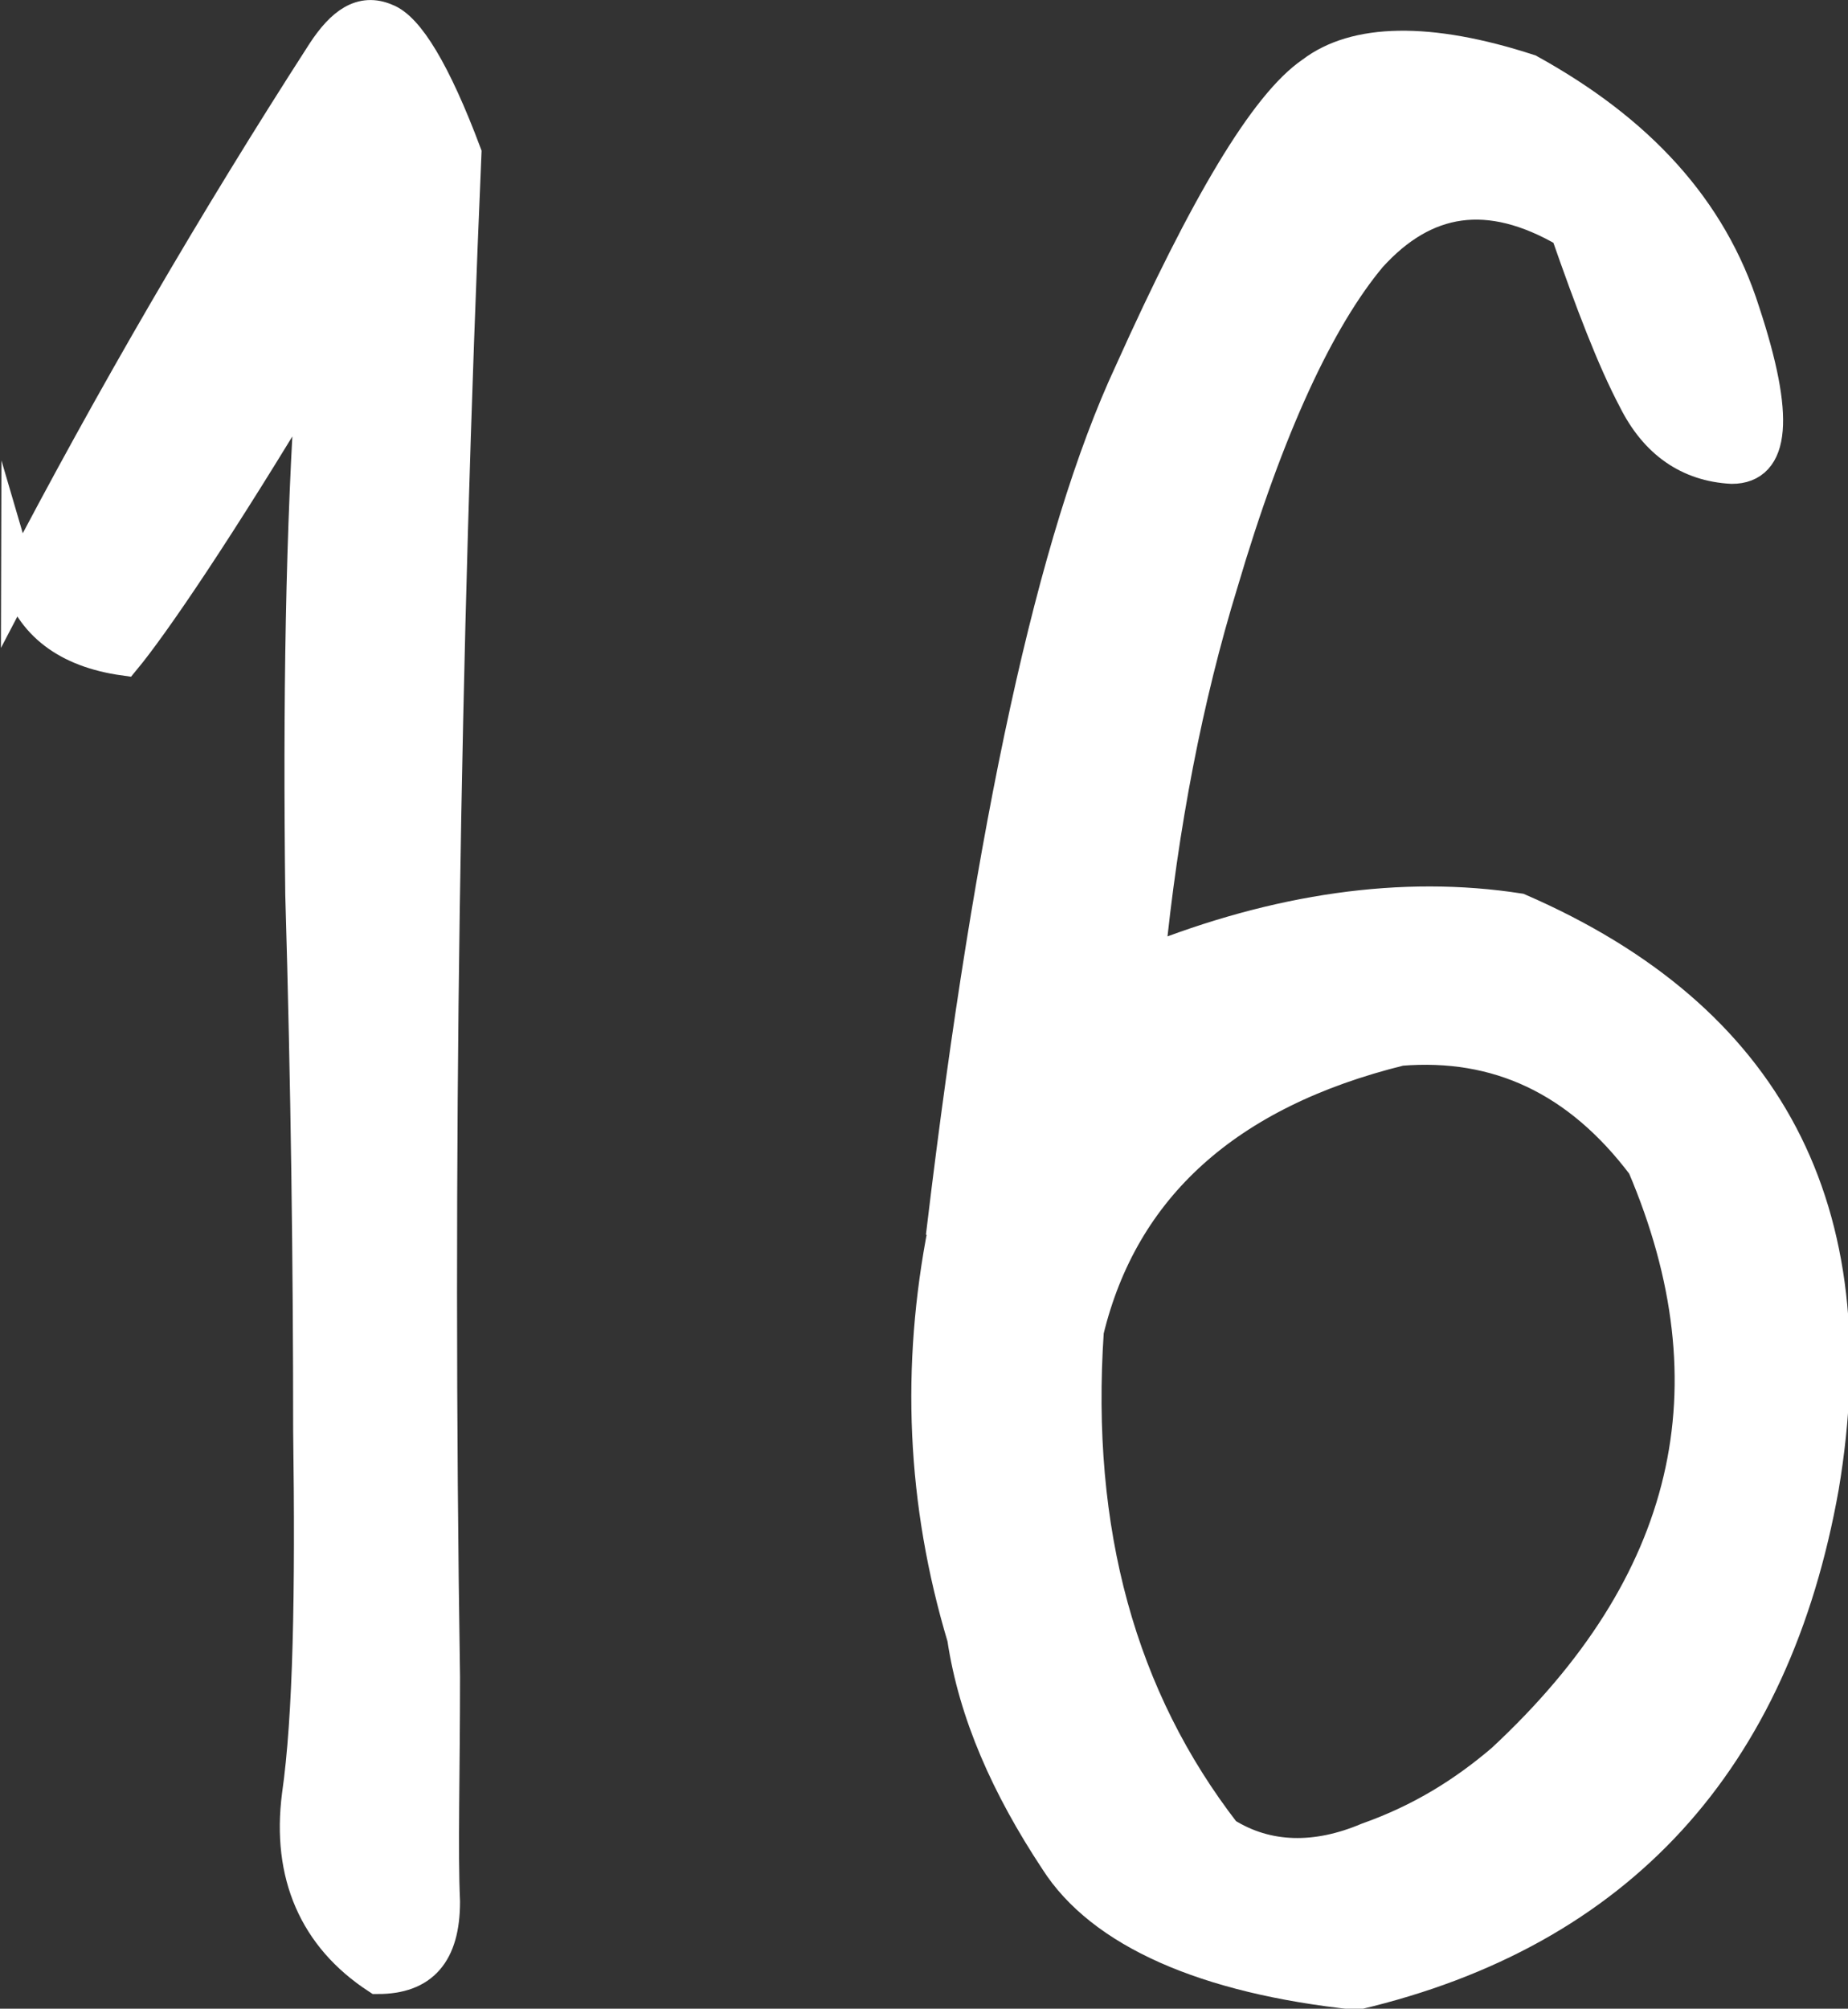 <?xml version="1.0" encoding="UTF-8"?><svg id="_レイヤー_2" xmlns="http://www.w3.org/2000/svg" viewBox="0 0 16.39 17.81"><rect x="0" y="0" width="16.39" height="17.81" fill="#333333" stroke="none"/><defs><style>.cls-1{fill:#fff;stroke:#fff;stroke-miterlimit:10;stroke-width:.3px;}</style></defs><g id="_レイヤー_1-2"><g><path class="cls-1" d="M.16,5.13C1,3.52,1.91,1.96,2.87,.47c.17-.26,.34-.38,.55-.29,.19,.07,.43,.46,.7,1.18-.19,4.44-.26,8.95-.19,13.51,0,.86-.02,1.54,0,1.99,0,.46-.19,.67-.58,.67-.55-.36-.79-.91-.7-1.61,.1-.7,.12-1.8,.1-3.24,0-1.46-.02-3.05-.07-4.75-.02-1.68,0-3.24,.1-4.66-.86,1.44-1.44,2.28-1.68,2.57-.5-.07-.82-.31-.94-.72Z"/><path class="cls-1" d="M8.37,10.89c.43-3.58,.98-6.12,1.66-7.58,.67-1.49,1.2-2.38,1.61-2.66,.38-.29,1.03-.31,1.92-.02,.96,.53,1.61,1.22,1.9,2.14,.31,.94,.26,1.37-.1,1.37-.38-.02-.67-.22-.86-.6-.19-.36-.38-.86-.6-1.49-.7-.41-1.27-.31-1.75,.22-.46,.55-.91,1.51-1.32,2.9-.31,1.01-.53,2.14-.65,3.36,1.15-.46,2.26-.62,3.29-.46,2.21,.96,3.1,2.66,2.69,5.11-.43,2.42-1.8,3.94-4.13,4.49-1.34-.14-2.26-.55-2.66-1.18-.43-.65-.72-1.3-.82-1.97-.36-1.2-.41-2.4-.17-3.62Zm1.27,.91c-.12,1.78,.29,3.26,1.22,4.46,.38,.24,.82,.24,1.27,.05,.48-.17,.86-.41,1.2-.7,1.68-1.56,2.09-3.31,1.25-5.28-.58-.77-1.3-1.1-2.16-1.03-1.54,.38-2.47,1.22-2.78,2.5Z"/></g></g></svg>